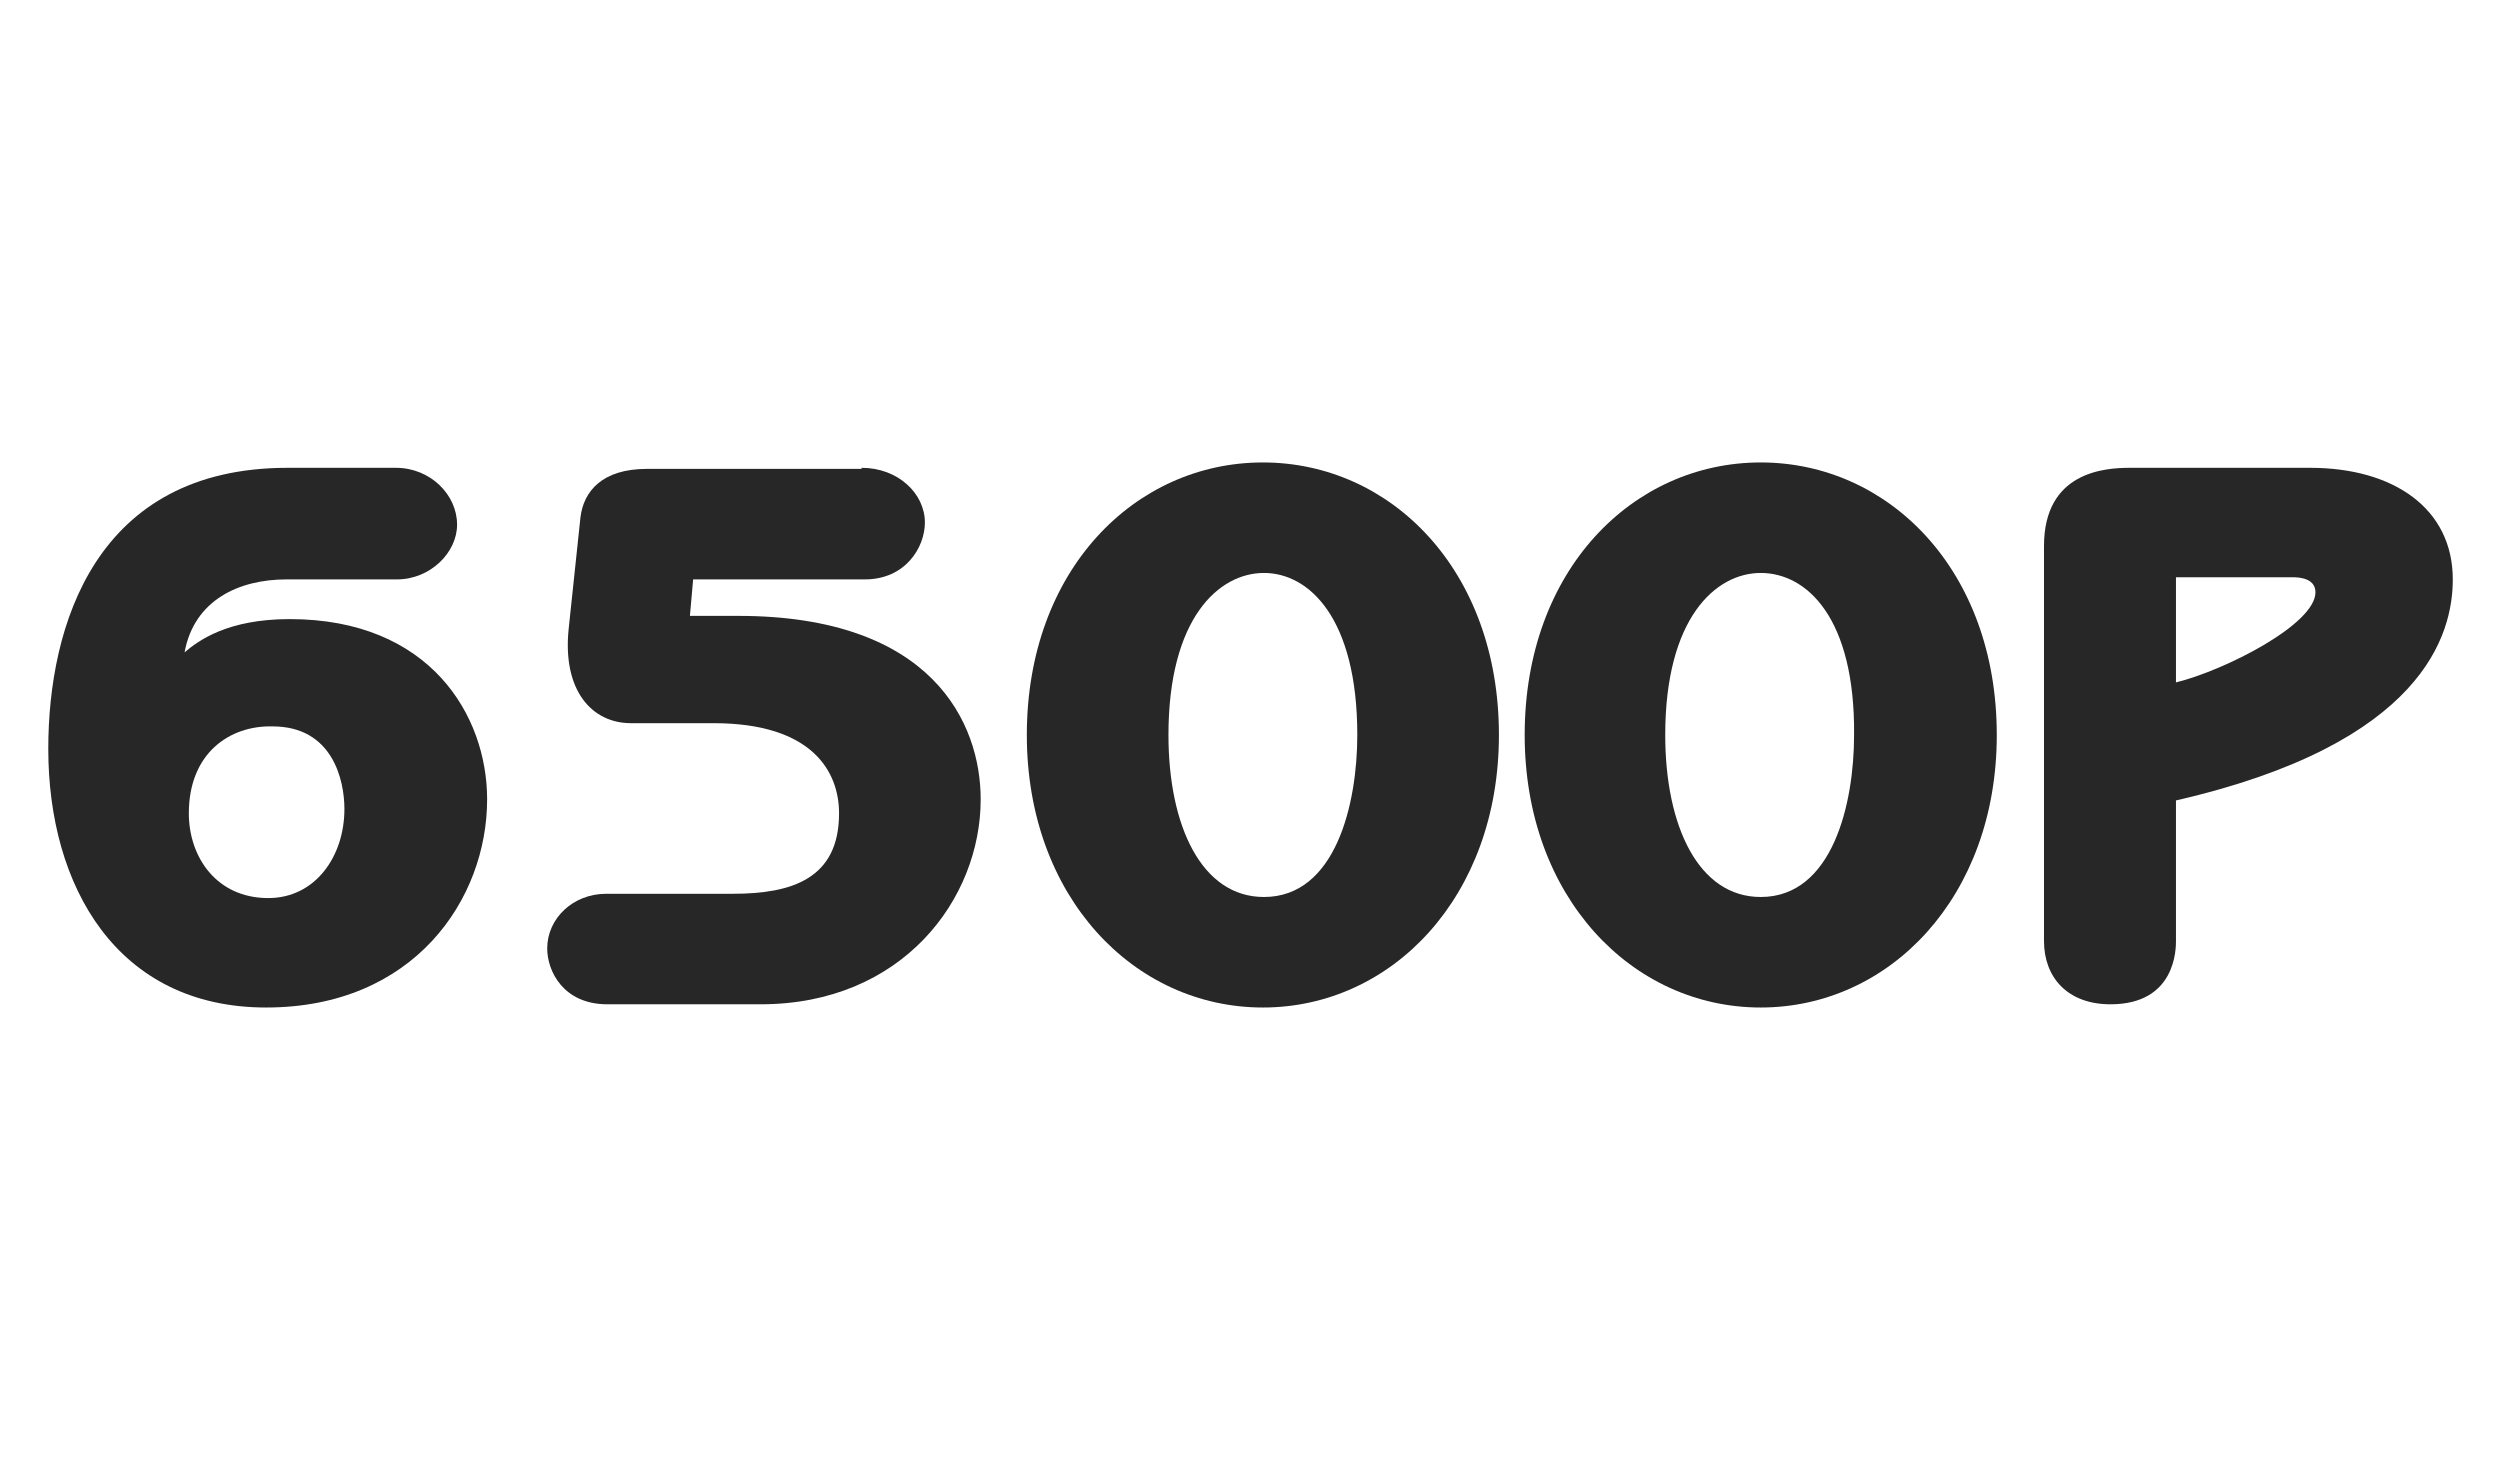 <?xml version="1.0" encoding="UTF-8"?> <!-- Generator: Adobe Illustrator 23.1.0, SVG Export Plug-In . SVG Version: 6.00 Build 0) --> <svg xmlns="http://www.w3.org/2000/svg" xmlns:xlink="http://www.w3.org/1999/xlink" id="Layer_1" x="0px" y="0px" viewBox="0 0 233 137" style="enable-background:new 0 0 233 137;" xml:space="preserve"> <style type="text/css"> .st0{fill:#272727;} </style> <g> <path class="st0" d="M36.9,43.6c3.2,0,5.7,2.5,5.7,5.3c0,2.6-2.5,5.1-5.6,5.1H26.7c-4.4,0-8.6,1.9-9.5,6.8c1.3-1.1,4-3.1,9.8-3.1 c13.1,0,18.4,9,18.4,16.8c0,9.3-6.8,19.4-20.6,19.4c-13.9,0-20.3-11.3-20.3-24.1c0-11.5,4.4-26.2,22.3-26.2H36.9z M17.6,75.8 c0,4.1,2.6,7.9,7.4,7.9c4.4,0,7.1-3.9,7.1-8.3c0-2.7-1.1-7.7-6.7-7.7C21.4,67.6,17.6,70.2,17.6,75.8z"></path> <path class="st0" d="M80.3,43.6c3.4,0,5.9,2.4,5.9,5.1c0,2.3-1.8,5.3-5.6,5.3H64.6l-0.3,3.4h4.5c18.1,0,22.6,10,22.6,17.1 c0,9.3-7.3,19.1-20.5,19.1H56.6c-4.1,0-5.6-3.1-5.6-5.2c0-2.8,2.4-5.1,5.5-5.1h11.8c5.5,0,9.9-1.4,9.9-7.5c0-3.8-2.4-8.4-11.7-8.4 h-7.7c-3.6,0-6.4-3-5.8-8.8l1.1-10.4c0.3-2.4,2-4.5,6.2-4.5H80.3z"></path> <path class="st0" d="M117.7,93.9c-12,0-22-10.3-22-25.4c0-15.4,10.1-25.4,22-25.4c11.9,0,22,10,22,25.4 C139.7,83.6,129.7,93.9,117.7,93.9z M117.8,53.4c-4.2,0-8.9,4.2-8.9,15.1c0,8.5,3.1,15.1,8.9,15.1c6.7,0,8.7-8.7,8.7-15.1 C126.5,57.6,122,53.4,117.8,53.4z"></path> <path class="st0" d="M164.1,93.9c-12,0-22-10.3-22-25.4c0-15.4,10.1-25.4,22-25.4c11.9,0,22,10,22,25.4 C186.1,83.6,176.1,93.9,164.1,93.9z M164.1,53.4c-4.2,0-8.9,4.2-8.9,15.1c0,8.5,3.1,15.1,8.9,15.1c6.7,0,8.7-8.7,8.7-15.1 C172.9,57.6,168.4,53.4,164.1,53.4z"></path> <path class="st0" d="M215.3,43.6c7.8,0,13.3,3.8,13.3,10.4c0,5.1-2.7,15.3-25.8,20.6v13.1c0,0.7,0,5.9-6.1,5.9 c-4,0-6.2-2.5-6.2-5.9V50.9c0-6.9,5.6-7.3,8-7.3H215.3z M202.8,63.6c4.5-1.1,13-5.4,13-8.4c0-1.3-1.5-1.4-2.1-1.4h-10.9V63.6z"></path> </g> </svg> 